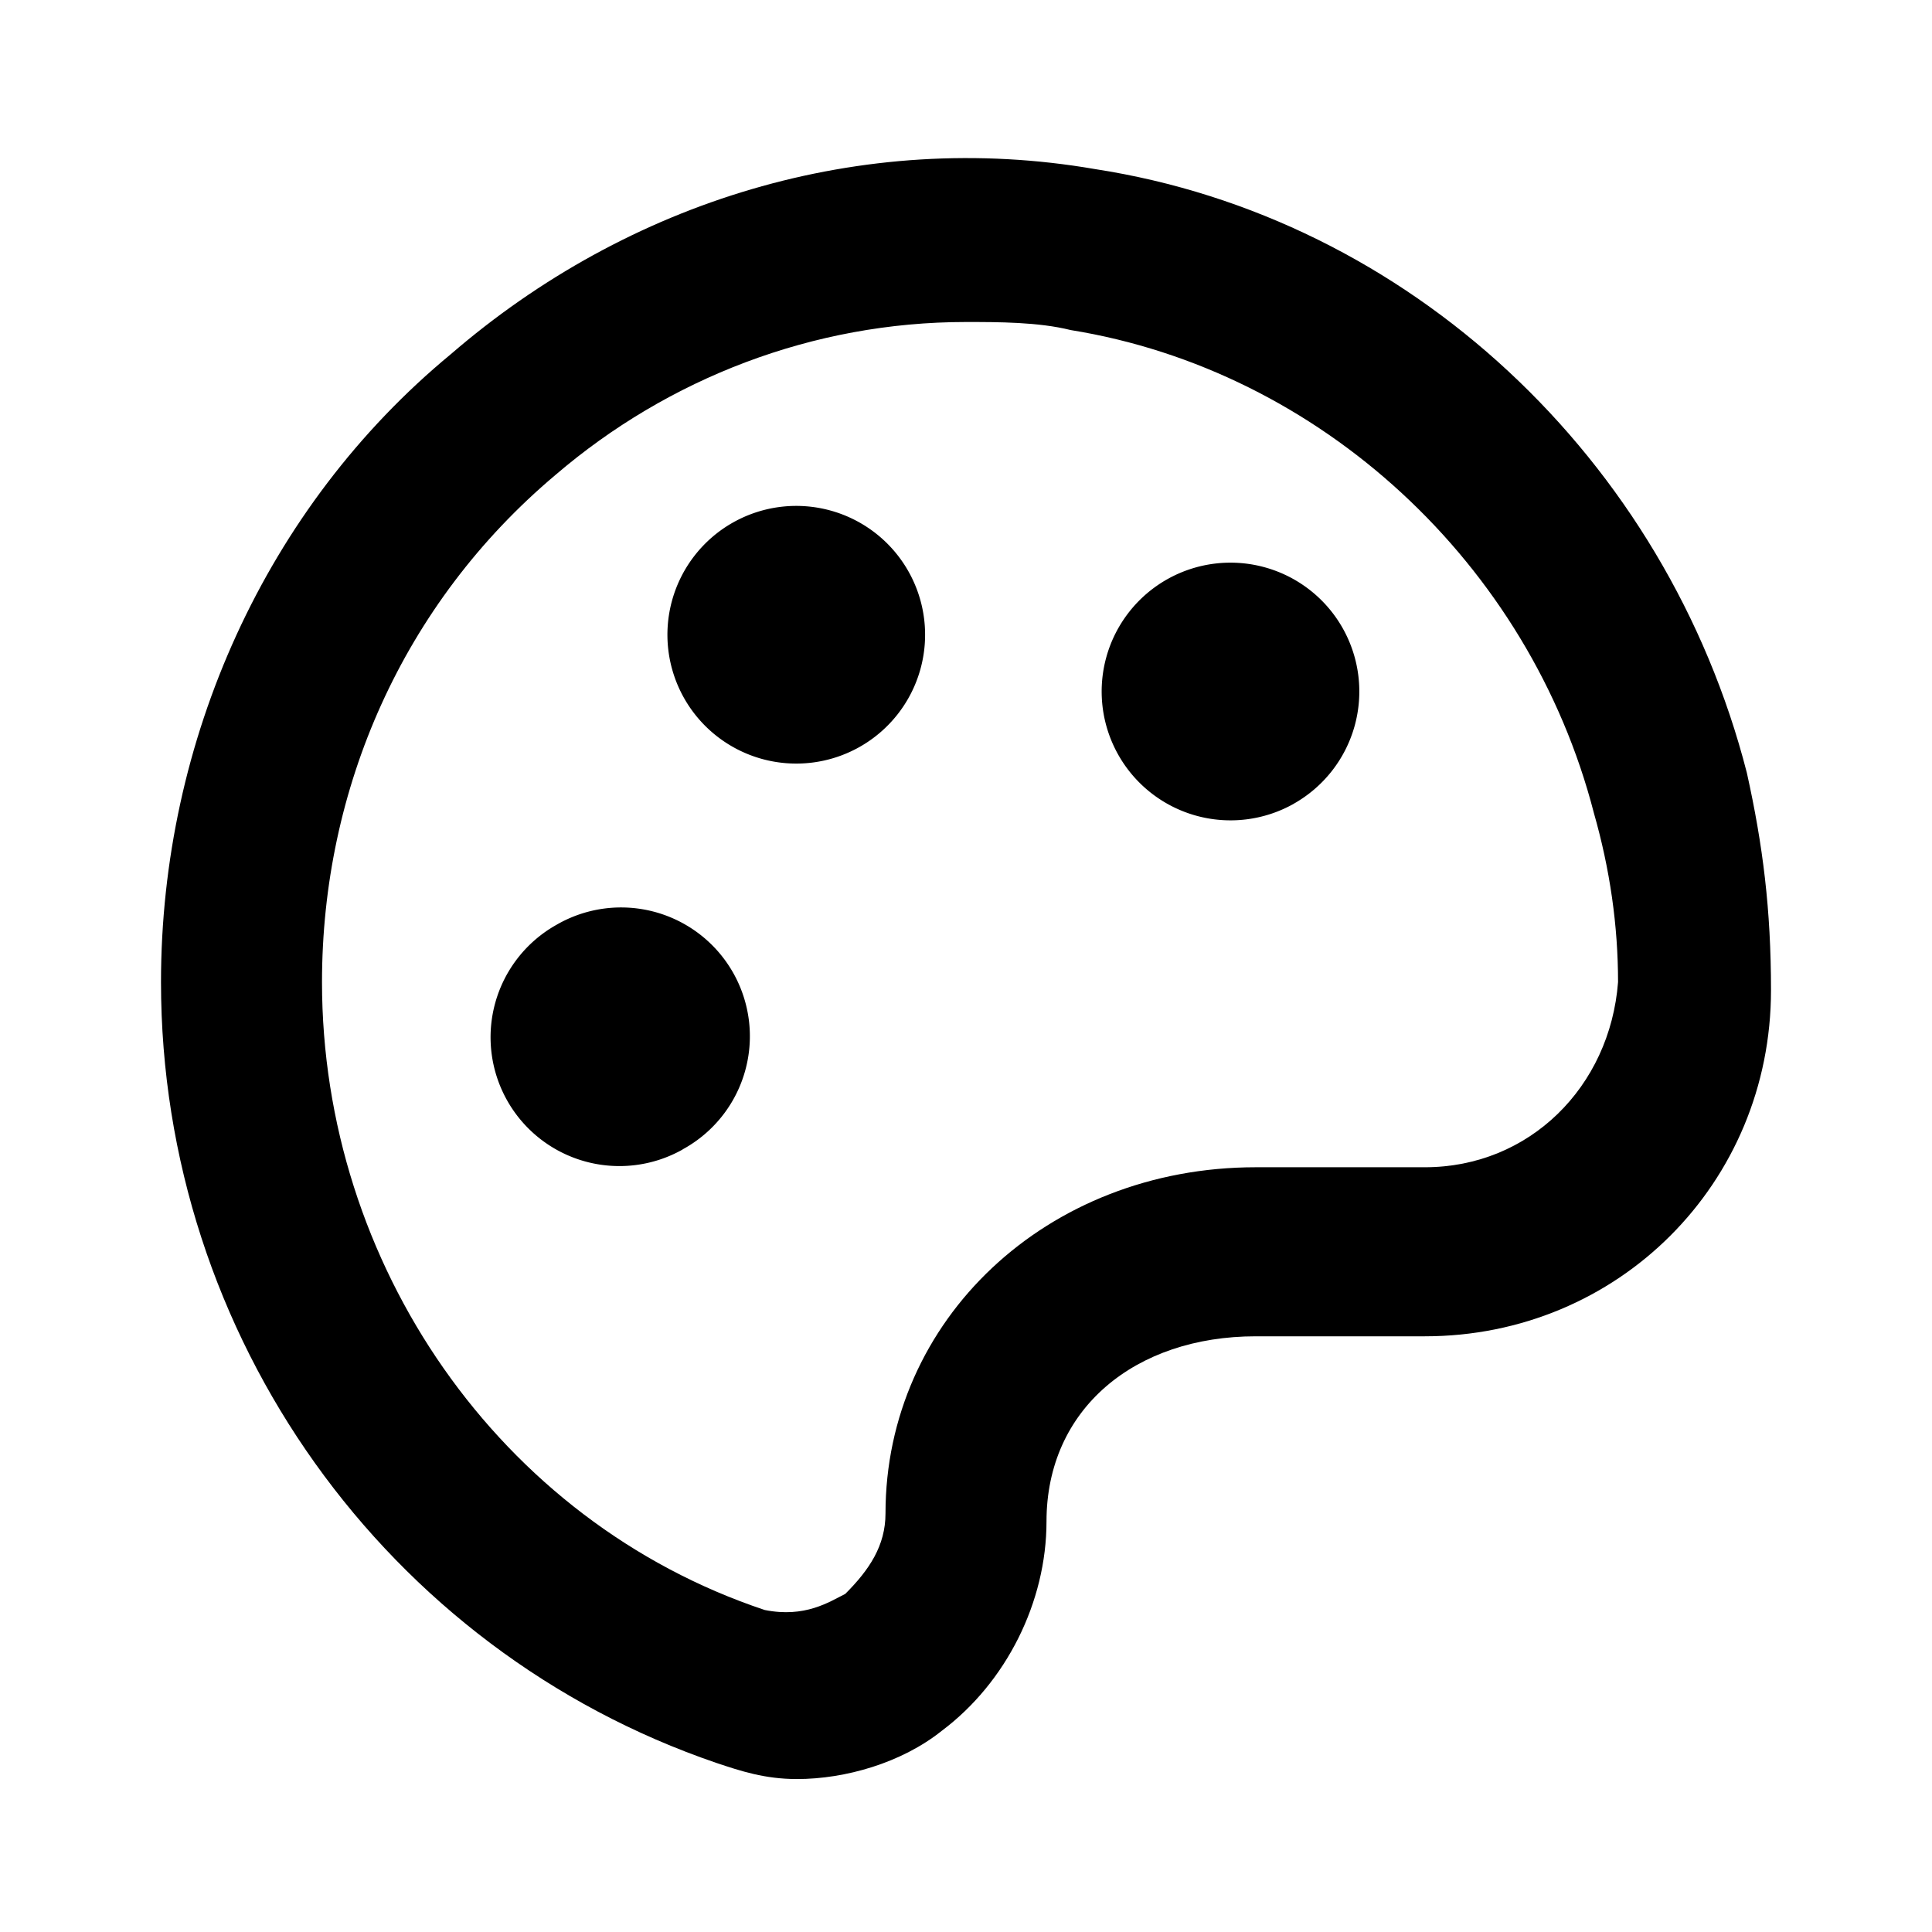 <svg xmlns="http://www.w3.org/2000/svg" width="24" height="24" fill="none"><path fill="#000" d="M21.7 9.6c-1-3.9-4.2-6.9-8.1-7.5-2.9-.5-5.8.4-8 2.3C3.3 6.3 2 9.2 2 12.2c0 4.4 2.8 8.3 6.9 9.7.3.1.6.2 1 .2.6 0 1.3-.2 1.8-.6.8-.6 1.3-1.6 1.3-2.6 0-1.4 1.1-2.3 2.6-2.3h2.1c2.4 0 4.3-1.9 4.3-4.3 0-1-.1-1.8-.3-2.7Zm-4 4.9h-2.1c-2.6 0-4.6 1.9-4.6 4.3 0 .4-.2.7-.5 1-.2.1-.5.3-1 .2C6.2 18.9 4 15.7 4 12.2c0-2.4 1-4.7 2.9-6.3C8.3 4.7 10.1 4 12 4c.4 0 .9 0 1.3.1 3.1.5 5.7 2.9 6.5 6 .2.7.3 1.4.3 2.1-.1 1.3-1.1 2.3-2.4 2.3Z"/><path fill="#000" d="M8.48 14.278a1.6 1.6 0 1 0-1.57-2.788 1.6 1.6 0 0 0 1.569 2.79Zm2.196-4.998a1.6 1.6 0 1 0-1.569-2.79 1.6 1.6 0 0 0 1.569 2.79Zm5.394.705a1.6 1.6 0 1 0-1.569-2.79 1.6 1.6 0 0 0 1.57 2.79Z"/></svg>